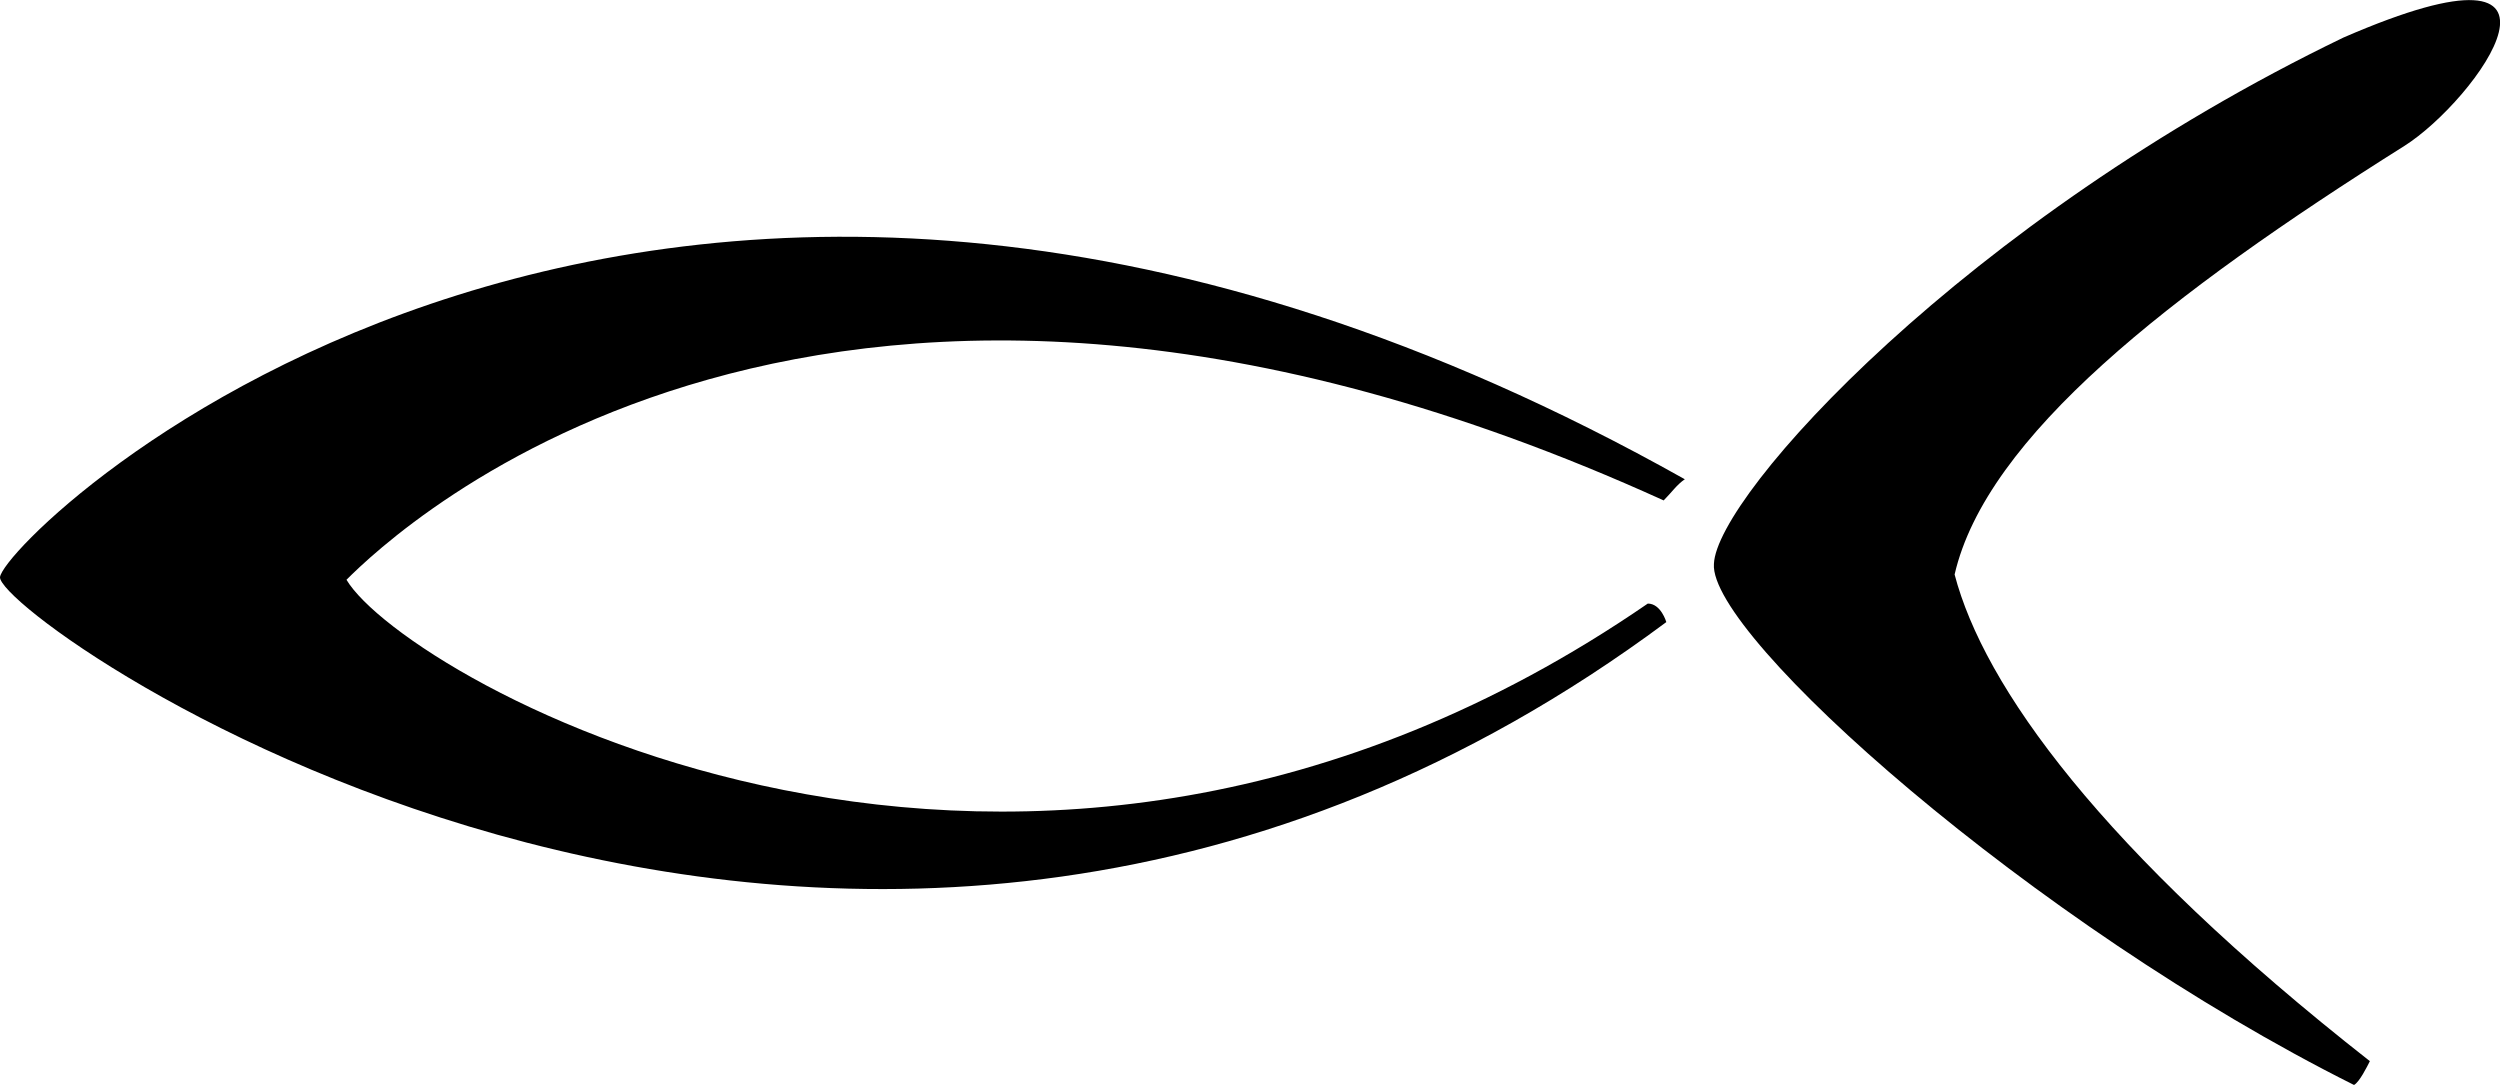 <?xml version="1.0" encoding="UTF-8"?><svg id="Layer_1" xmlns="http://www.w3.org/2000/svg" viewBox="0 0 94.52 41.02"><defs><style>.cls-1{stroke-width:0px;}</style></defs><path class="cls-1" d="m89.6,40.12c-10.2-8-14.6-14.2-15.7-18.4,1.2-5.2,8.1-10.6,17-16.2,2.7-1.7,7.6-8.4-2.3-4.1-14.3,6.9-23.7,17.3-23.8,19.9-.2,2.7,12,13.6,24.2,19.7.2-.1.5-.7.6-.9"/><path class="cls-1" d="m62.9,18.92c.3-.3.5-.6.8-.8C24.7-3.78.2,20.22,0,21.82c-.1,1.6,32.2,24.6,63,1.7,0,0-.2-.7-.7-.7-23.7,16.3-47,2.8-49.2-.9,1.8-1.8,18.1-17.4,49.8-3"/></svg>